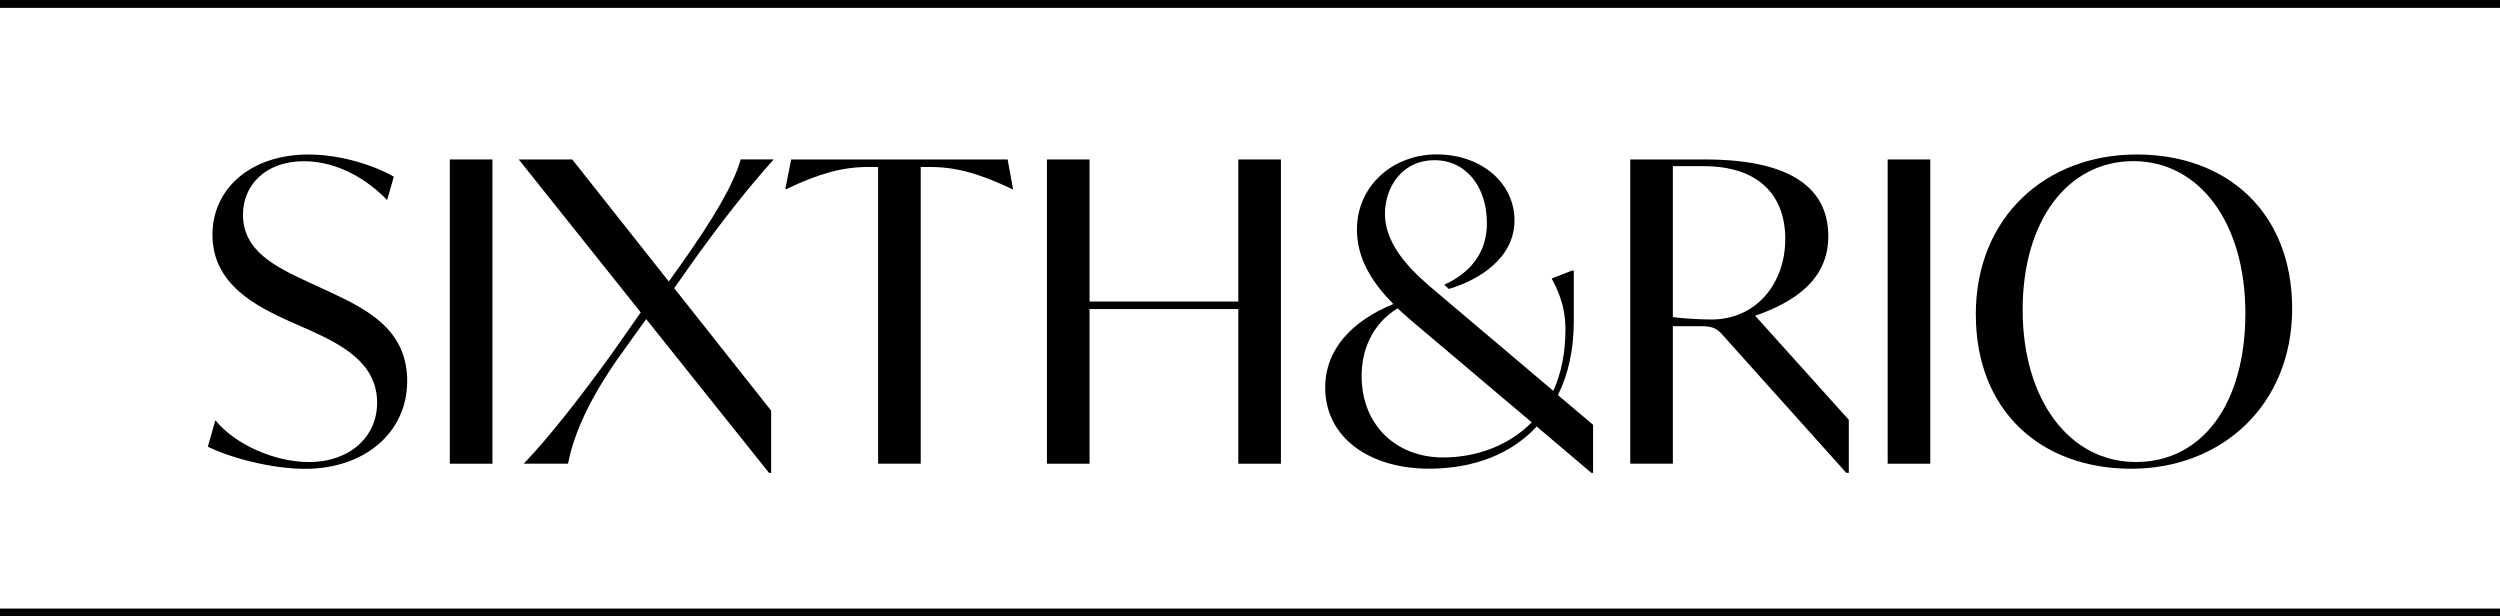 <?xml version="1.0" encoding="UTF-8"?><svg id="Layer_1" xmlns="http://www.w3.org/2000/svg" viewBox="0 0 571.91 141.03"><defs><style>.cls-1{stroke-width:0px;}</style></defs><path class="cls-1" d="M47.55,102.16l1.72-6.02c4.59,5.64,13.67,9.56,21.42,9.56,9.27,0,15.58-5.73,15.58-13.57,0-9.18-8.22-13.29-15.3-16.54l-4.78-2.1c-7.55-3.44-17.59-8.41-17.59-19.79,0-10.52,8.7-18.35,21.99-18.35,7.84,0,15.58,2.77,19.5,5.07l-1.53,5.35c-4.2-4.4-11.09-8.89-19.02-8.89-8.89,0-13.96,5.54-13.96,12.24,0,8.22,7.27,11.85,14.91,15.39l4.78,2.2c8.6,4.01,17.88,8.6,17.88,20.46s-9.85,20.08-23.33,20.08c-8.32,0-17.97-2.87-22.27-5.07"/><rect class="cls-1" x="102.9" y="36.48" width="9.75" height="69.6"/><path class="cls-1" d="M154.23,65.93l22.18,28.01v14.24h-.48l-28.11-35.18-6.31,8.79c-7.65,10.9-10.42,18.55-11.57,24.28h-10.13c5.54-5.74,12.9-15.1,20.27-25.33l6.5-9.27-27.91-34.99h12.24l22.08,27.91,2.68-3.73c7.65-10.8,12.14-18.45,13.77-24.19h7.55c-5.16,5.74-11.85,13.96-19.79,25.24l-2.96,4.21Z"/><path class="cls-1" d="M231.76,43.27h-.19c-7.65-3.63-13-5.07-18.74-5.07h-2.2v67.87h-9.75V38.2h-2.3c-5.73,0-11.09,1.43-18.74,5.07h-.19l1.34-6.79h49.52l1.24,6.79Z"/><polygon class="cls-1" points="293.03 36.48 293.03 106.08 283.28 106.08 283.28 70.7 249.25 70.7 249.25 106.08 239.5 106.08 239.5 36.48 249.25 36.48 249.25 68.98 283.28 68.98 283.28 36.48 293.03 36.48"/><path class="cls-1" d="M350.39,96.61l-25.33-21.41c-1.72-1.43-3.63-3.06-5.35-4.68-6.12,3.83-8.22,9.94-8.22,15.49,0,11.18,7.84,18.64,18.64,18.64,7.26,0,14.82-2.49,20.27-8.03M364.44,97.19v10.99h-.38l-12.52-10.61c-5.74,6.21-14.24,9.65-24.67,9.65-13.48,0-23.71-7.07-23.71-18.55,0-8.7,6.02-15.2,15.58-19.12-4.59-4.68-8.32-10.13-8.32-17.02,0-10.04,8.22-17.21,18.26-17.21s17.78,6.41,17.78,15.1-8.22,13.67-15.01,15.68l-1.05-.96c6.02-2.77,9.75-7.36,9.75-14.05,0-8.51-4.88-14.44-11.95-14.44-7.74,0-11.37,6.5-11.37,12.24,0,7.84,7.07,13.96,11.85,17.97l26.67,22.56c1.72-3.83,2.77-8.51,2.77-14.05,0-5.83-2.1-9.65-3.15-11.66l4.68-1.82h.38v11.57c0,6.41-1.24,12.14-3.63,16.92l8.03,6.79Z"/><path class="cls-1" d="M408.41,54.74c0-10.13-6.12-16.73-18.74-16.73h-6.98v34.51c2.2.38,6.89.57,8.79.57,10.42,0,16.92-8.41,16.92-18.35M422.94,96.04v12.14h-.57l-28.3-31.55c-1.34-1.53-2.3-2.01-4.97-2.01h-6.41v31.45h-9.75V36.48h17.11c18.35,0,28.2,5.74,28.2,17.59,0,9.85-7.65,15.01-16.73,18.16l21.41,23.8Z"/><rect class="cls-1" x="431.83" y="36.48" width="9.75" height="69.6"/><path class="cls-1" d="M513.66,71.66c0-20.84-10.61-34.8-25.62-34.8s-25.33,13.58-25.33,34.03,10.61,34.8,25.91,34.8,25.04-13.48,25.04-34.03M451.99,71.95c0-22.37,16.06-36.61,36.81-36.61s35.56,13.29,35.56,35.27-16.06,36.62-36.8,36.62-35.56-13.29-35.56-35.28"/><rect class="cls-1" width="571.91" height="1.8"/><rect class="cls-1" y="139.22" width="571.91" height="1.8"/></svg>